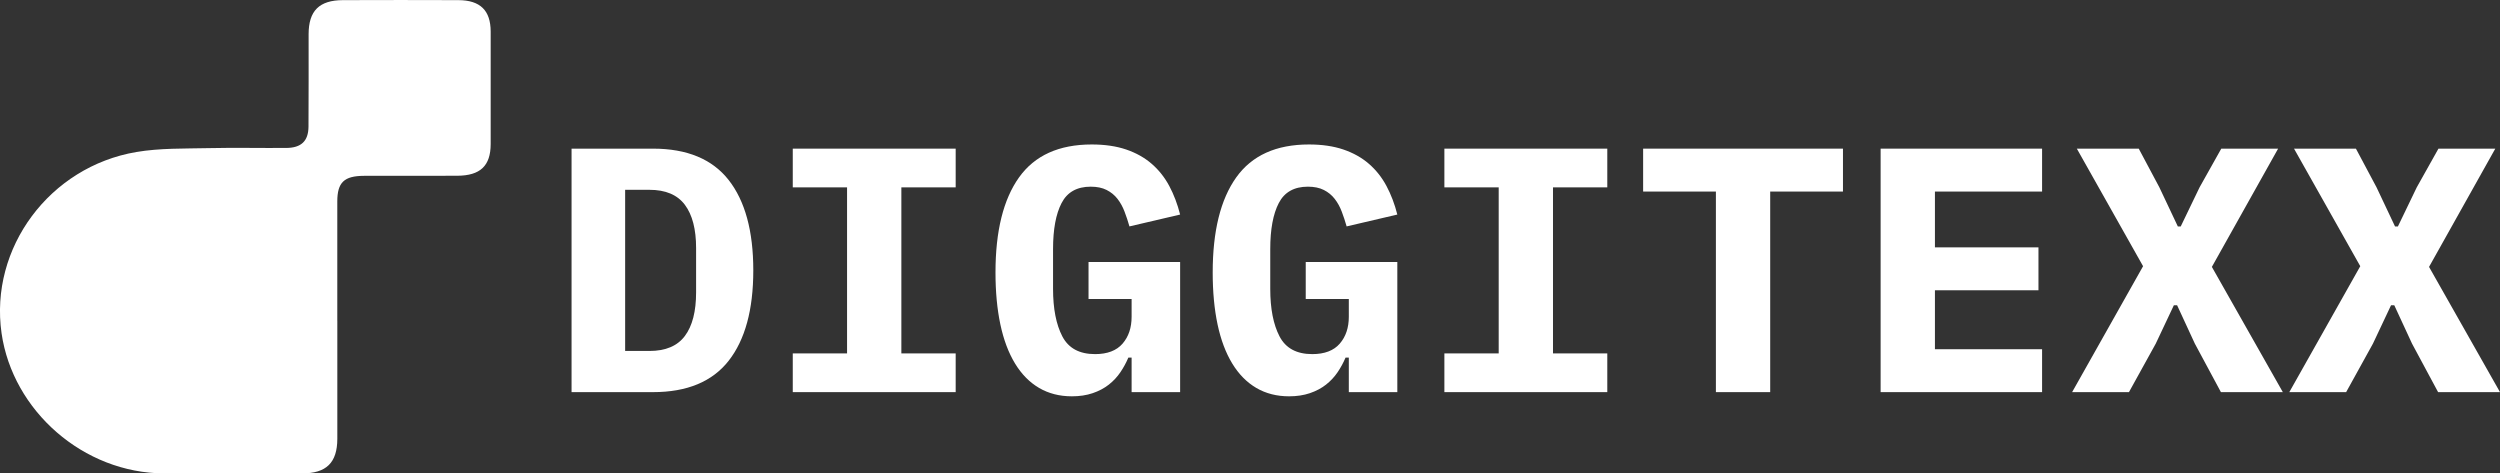 <svg width="264" height="50" viewBox="0 0 264 50" fill="none" xmlns="http://www.w3.org/2000/svg">
<rect x="0" y="0" width="264" height="50" fill="#333333" stroke="none"/>
<g clip-path="url(#clip0_20_5237)">
<path d="M35.621 33.88C35.621 38.034 35.627 42.188 35.621 46.339C35.615 48.864 34.465 49.991 31.892 49.991C27.043 49.997 22.194 50.005 17.344 49.991C8.802 49.966 1.341 43.375 0.165 35.189C-1.129 26.184 5.243 17.604 14.401 16.052C16.883 15.632 19.465 15.7 22 15.643C24.74 15.581 27.484 15.643 30.227 15.624C31.807 15.612 32.565 14.904 32.577 13.374C32.604 10.118 32.583 6.86 32.589 3.604C32.595 1.139 33.709 0.022 36.215 0.014C40.279 -0 44.346 -0.003 48.41 0.014C50.715 0.025 51.809 1.102 51.815 3.326C51.824 7.29 51.824 11.254 51.815 15.221C51.809 17.511 50.721 18.548 48.286 18.559C45.005 18.576 41.723 18.559 38.441 18.568C36.335 18.576 35.621 19.262 35.618 21.279C35.612 25.479 35.618 29.681 35.618 33.88H35.621Z" fill="white"/>
<path d="M60.357 15.697H68.959C72.552 15.697 75.217 16.803 76.949 19.013C78.681 21.223 79.548 24.402 79.548 28.553C79.548 32.704 78.681 35.883 76.949 38.093C75.217 40.304 72.552 41.409 68.959 41.409H60.357V15.697ZM68.577 37.062C70.285 37.062 71.532 36.535 72.323 35.478C73.114 34.421 73.508 32.888 73.508 30.874V26.196C73.508 24.206 73.114 22.685 72.323 21.628C71.532 20.571 70.285 20.044 68.577 20.044H66.015V37.062H68.577Z" fill="white"/>
<path d="M83.716 41.409V37.32H89.45V19.786H83.716V15.697H100.919V19.786H95.184V37.32H100.919V41.409H83.716Z" fill="white"/>
<path d="M119.498 37.762H119.154C118.925 38.303 118.645 38.819 118.313 39.309C117.981 39.799 117.575 40.236 117.09 40.618C116.604 40.998 116.037 41.298 115.387 41.519C114.737 41.74 114.005 41.851 113.19 41.851C111.891 41.851 110.738 41.556 109.729 40.967C108.723 40.377 107.877 39.519 107.188 38.388C106.5 37.258 105.983 35.883 105.639 34.263C105.295 32.642 105.124 30.811 105.124 28.774C105.124 24.402 105.953 21.056 107.609 18.735C109.265 16.415 111.826 15.256 115.293 15.256C116.669 15.256 117.881 15.434 118.925 15.788C119.969 16.145 120.868 16.647 121.618 17.299C122.371 17.95 122.989 18.73 123.474 19.636C123.959 20.546 124.341 21.552 124.621 22.657L119.269 23.909C119.116 23.368 118.942 22.847 118.751 22.345C118.56 21.841 118.313 21.393 118.007 20.999C117.701 20.605 117.319 20.294 116.86 20.061C116.402 19.829 115.84 19.713 115.178 19.713C113.726 19.713 112.699 20.291 112.102 21.444C111.502 22.597 111.202 24.218 111.202 26.306V30.506C111.202 32.594 111.529 34.263 112.179 35.515C112.829 36.768 113.981 37.394 115.637 37.394C116.937 37.394 117.904 37.025 118.542 36.289C119.18 35.552 119.498 34.606 119.498 33.452V31.574H114.949V27.669H124.621V41.409H119.498V37.762Z" fill="white"/>
<path d="M142.435 37.762H142.091C141.861 38.303 141.582 38.819 141.25 39.309C140.917 39.799 140.511 40.236 140.026 40.618C139.541 40.998 138.973 41.298 138.324 41.519C137.674 41.74 136.941 41.851 136.127 41.851C134.827 41.851 133.674 41.556 132.666 40.967C131.66 40.377 130.813 39.519 130.125 38.388C129.437 37.258 128.919 35.883 128.575 34.263C128.231 32.642 128.061 30.811 128.061 28.774C128.061 24.402 128.89 21.056 130.545 18.735C132.201 16.415 134.762 15.256 138.229 15.256C139.606 15.256 140.817 15.434 141.861 15.788C142.905 16.145 143.805 16.647 144.555 17.299C145.308 17.95 145.925 18.73 146.41 19.636C146.896 20.546 147.278 21.552 147.557 22.657L142.205 23.909C142.052 23.368 141.879 22.847 141.688 22.345C141.497 21.841 141.25 21.393 140.944 20.999C140.638 20.605 140.256 20.294 139.797 20.061C139.338 19.829 138.776 19.713 138.115 19.713C136.662 19.713 135.636 20.291 135.039 21.444C134.439 22.597 134.139 24.218 134.139 26.306V30.506C134.139 32.594 134.465 34.263 135.115 35.515C135.765 36.768 136.918 37.394 138.573 37.394C139.873 37.394 140.841 37.025 141.479 36.289C142.117 35.552 142.435 34.606 142.435 33.452V31.574H137.885V27.669H147.557V41.409H142.435V37.762Z" fill="white"/>
<path d="M152.527 41.409V37.32H158.262V19.786H152.527V15.697H169.73V19.786H163.996V37.32H169.73V41.409H152.527Z" fill="white"/>
<path d="M186.933 20.228V41.409H181.199V20.228H173.515V15.697H194.617V20.228H186.933Z" fill="white"/>
<path d="M198.594 41.409V15.697H215.644V20.228H204.328V26.122H215.262V30.653H204.328V36.878H215.644V41.409H198.594Z" fill="white"/>
<path d="M241.066 41.409H234.529L231.776 36.289L229.903 32.237H229.559L227.647 36.289L224.818 41.409H218.816L226.309 28.111L219.313 15.697H225.851L228.03 19.786L229.979 23.912H230.285L232.273 19.786L234.567 15.697H240.569L233.573 28.185L241.066 41.409Z" fill="white"/>
<path d="M264 41.409H257.463L254.711 36.289L252.837 32.237H252.493L250.582 36.289L247.753 41.409H241.751L249.244 28.111L242.248 15.697H248.785L250.964 19.786L252.914 23.912H253.22L255.208 19.786L257.501 15.697H263.503L256.507 28.185L264 41.409Z" fill="white"/>
</g>
<defs>
<clipPath id="clip0_20_5237">
<rect width="264" height="50" fill="white"/>
</clipPath>
</defs>
</svg>
